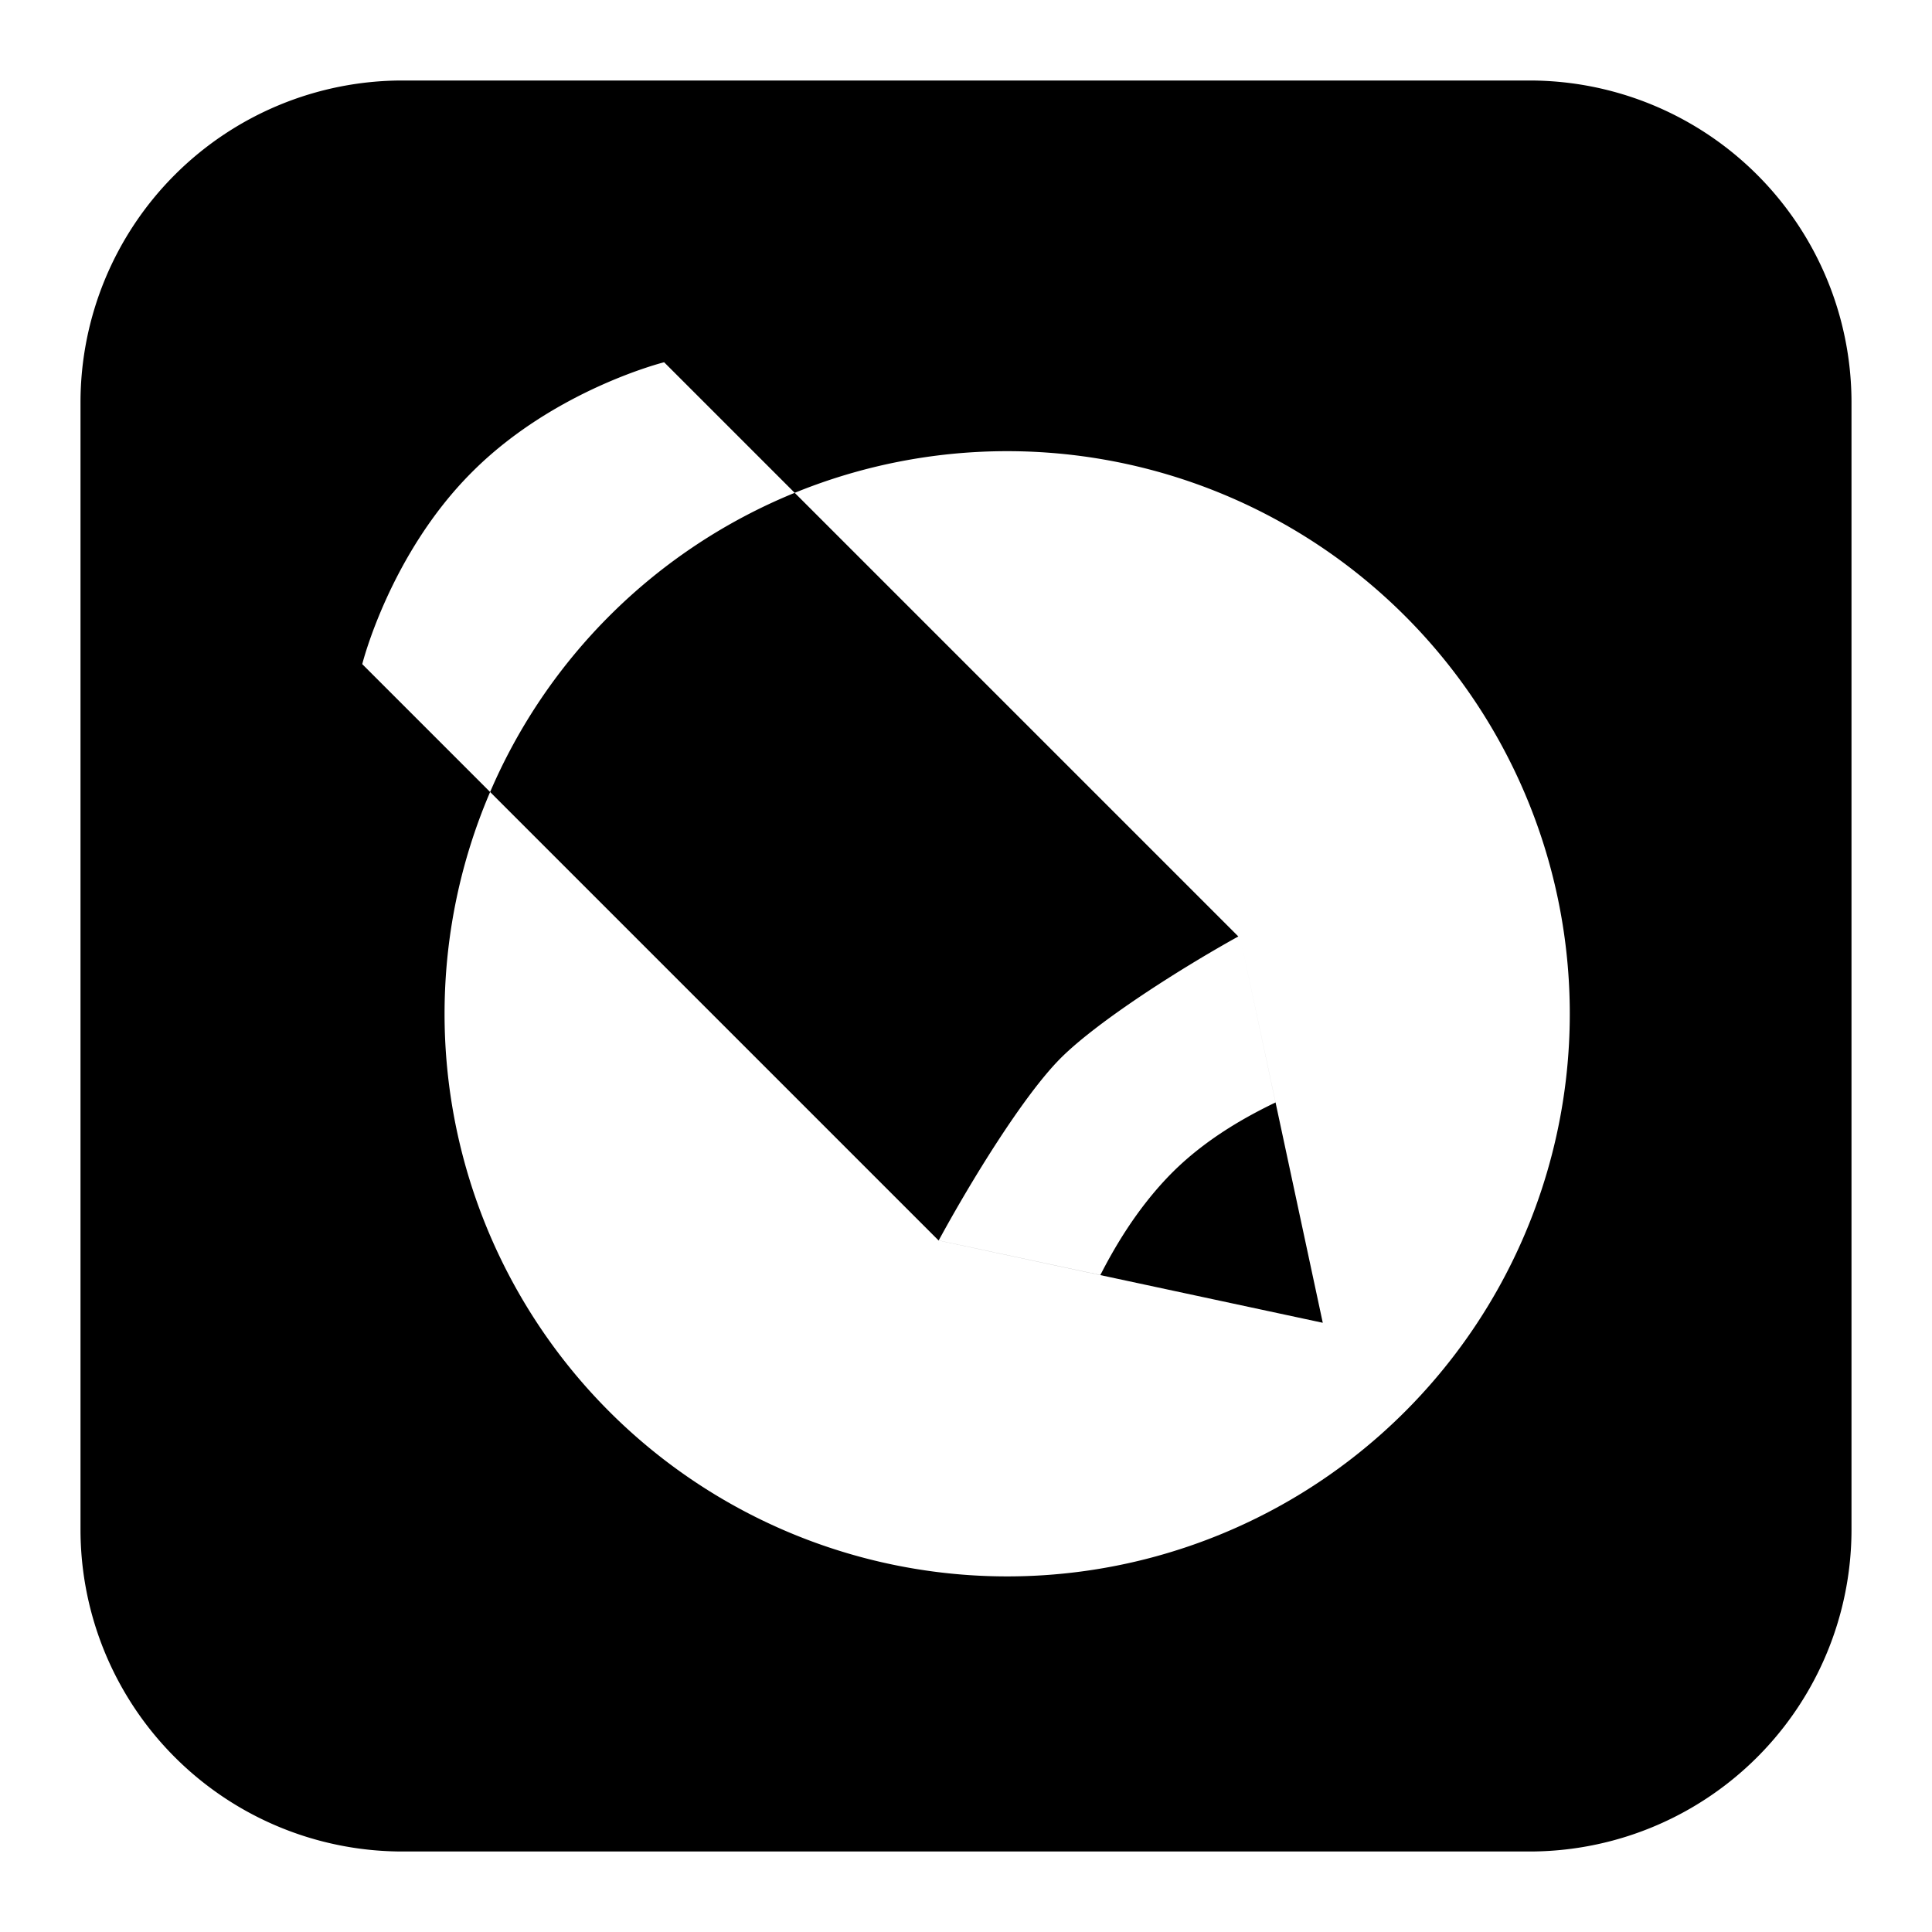 <svg xmlns="http://www.w3.org/2000/svg" fill="none" viewBox="0 0 24 24" id="Livejournal-Logo--Streamline-Logos-Block" height="24" width="24">
  <desc>
    Livejournal Logo Streamline Icon: https://streamlinehq.com
  </desc>
  <path fill="#000000" fill-rule="evenodd" d="M5 1a4 4 0 0 0 -4 4v14a4 4 0 0 0 4 4h14a4 4 0 0 0 4 -4V5a4 4 0 0 0 -4 -4H5Zm4.813 5.063a7.013 7.013 0 0 0 -3.75 3.75L4.5 8.25s0.34 -1.364 1.364 -2.386C6.886 4.84 8.25 4.5 8.25 4.5l1.563 1.563ZM19.5 12.51a6.989 6.989 0 1 1 -13.977 0 6.989 6.989 0 0 1 13.977 0ZM9.813 6.063l5.57 5.57c-0.72 0.399 -1.748 1.053 -2.207 1.512 -0.465 0.466 -1.12 1.537 -1.515 2.264l2.008 0.43c0.15 -0.293 0.44 -0.819 0.895 -1.275 0.45 -0.449 0.98 -0.723 1.281 -0.869l-0.436 -2.036 1.023 4.773 -4.773 -1.023 -5.596 -5.596a7.013 7.013 0 0 1 3.75 -3.75Z" clip-rule="evenodd" stroke-width="1"></path>
</svg>